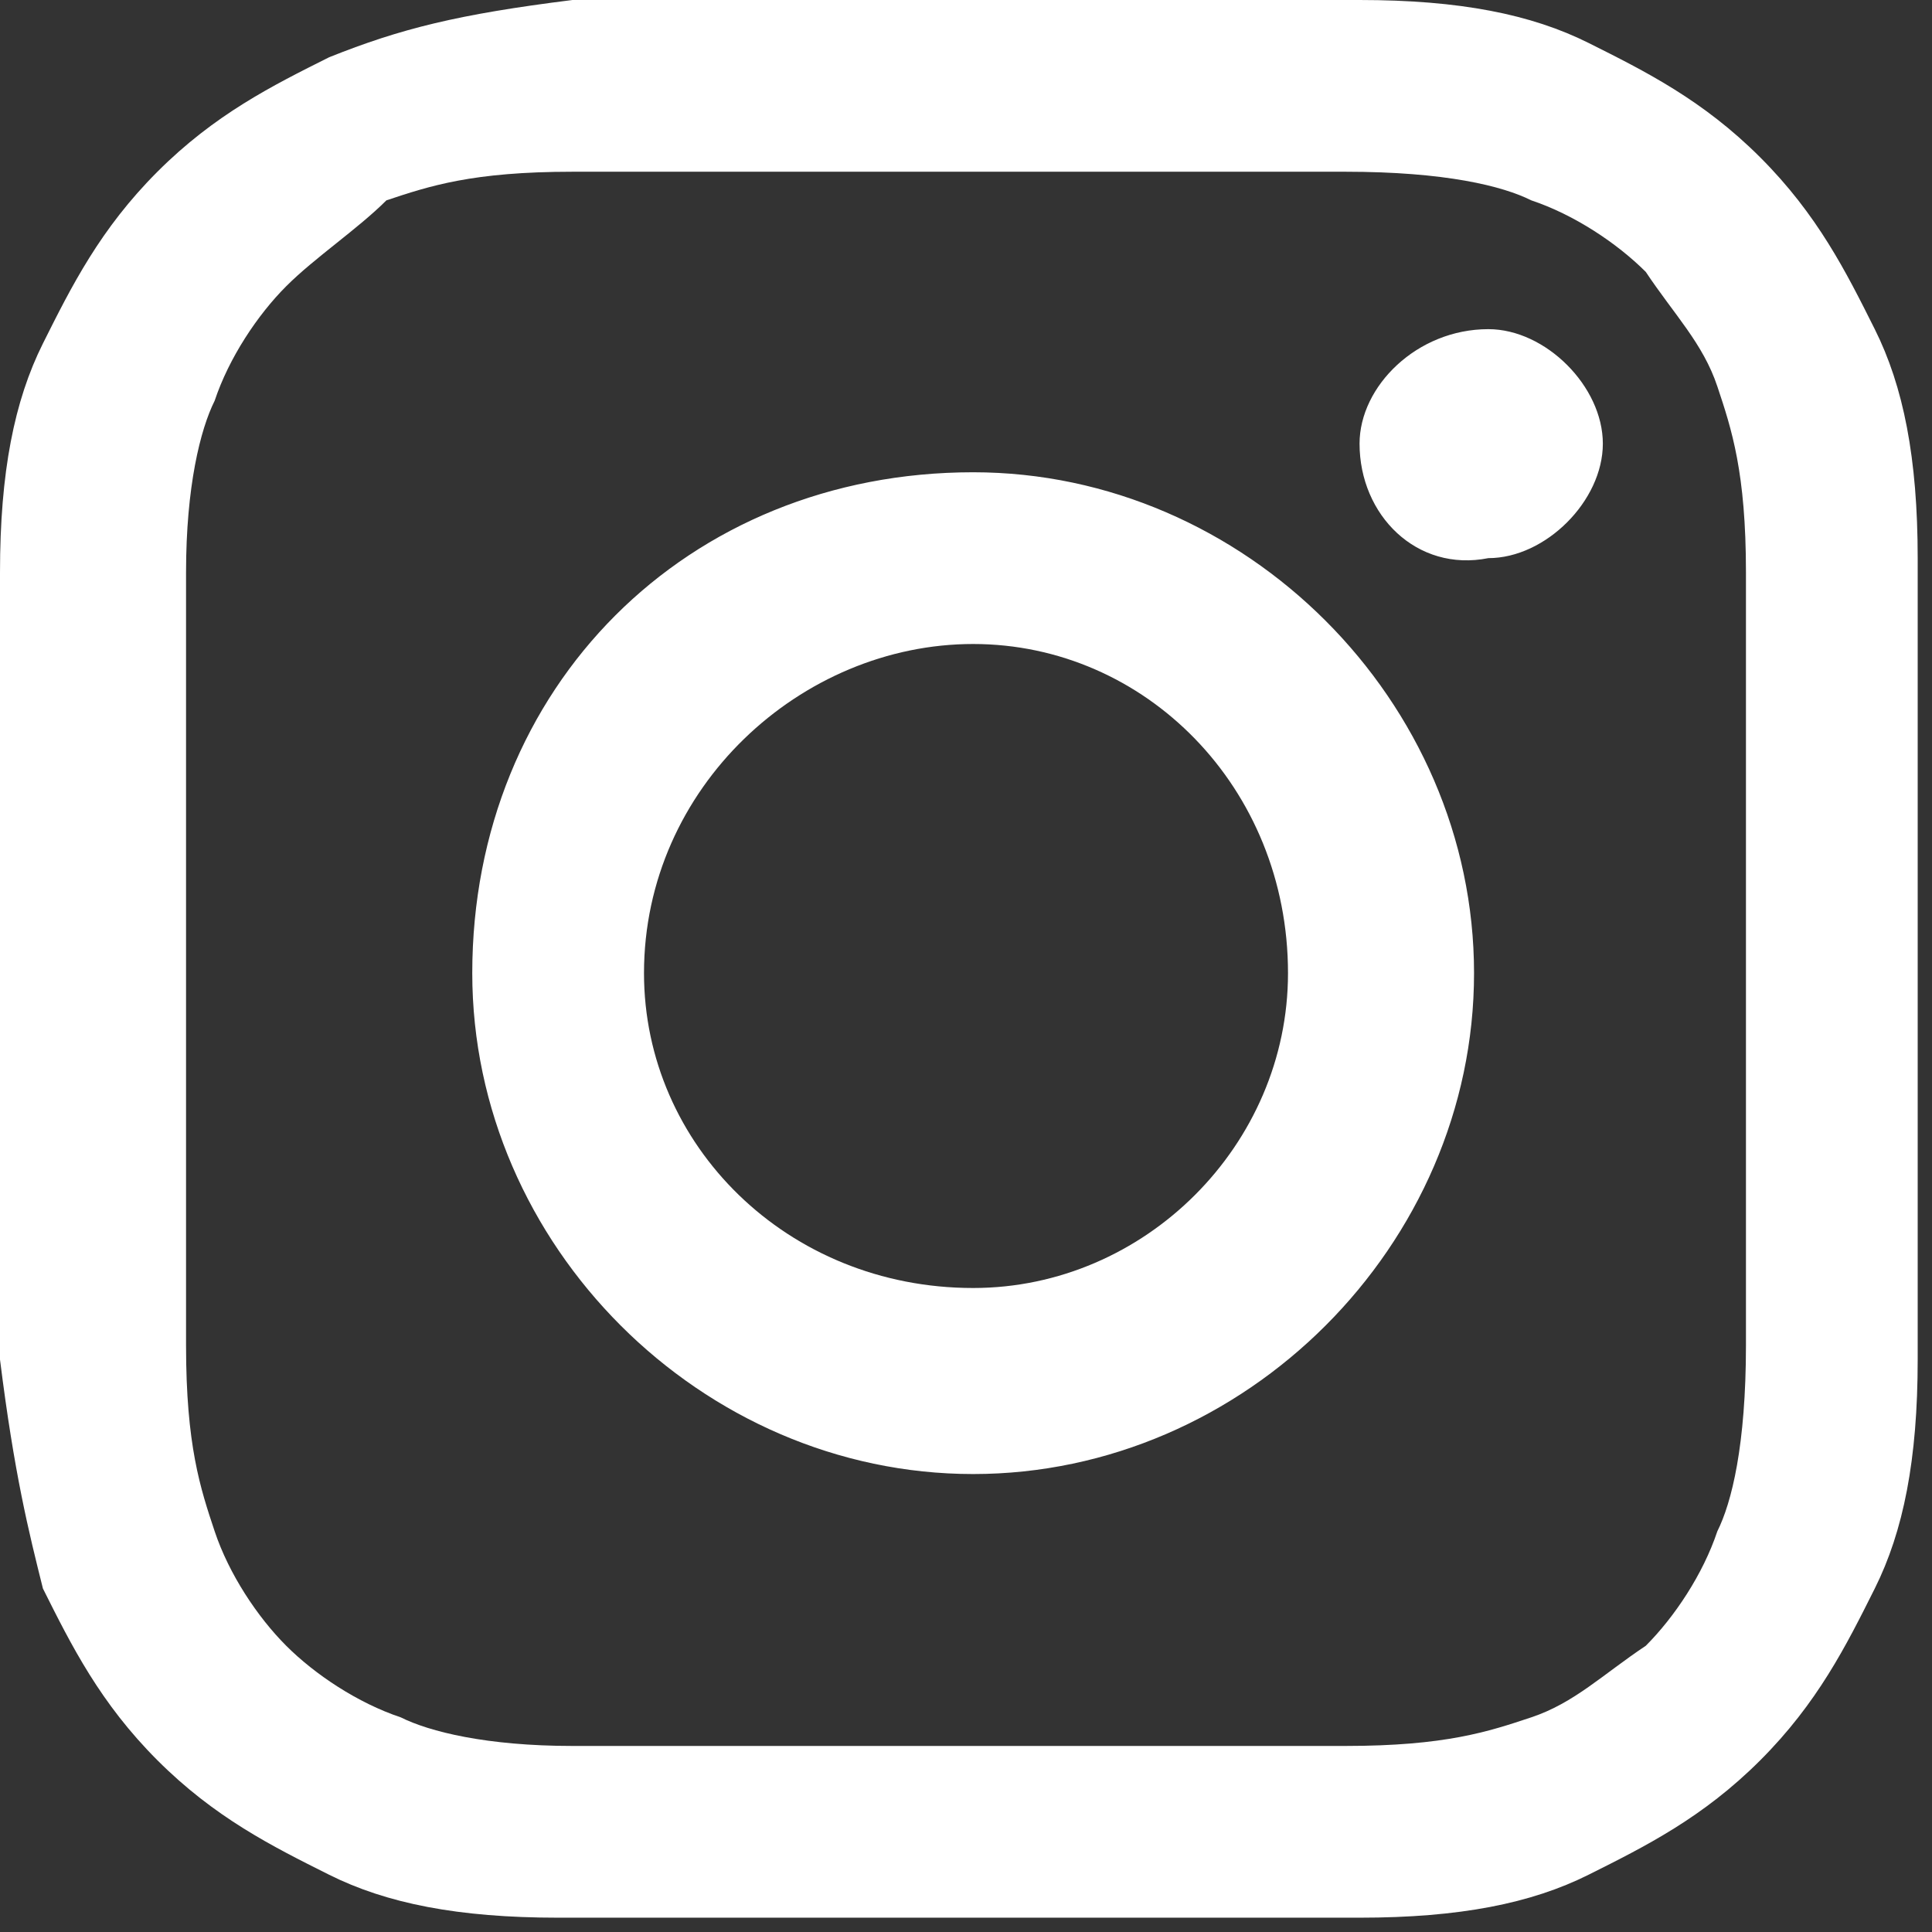 <?xml version="1.0" encoding="utf-8"?>
<!-- Generator: Adobe Illustrator 21.0.0, SVG Export Plug-In . SVG Version: 6.00 Build 0)  -->
<svg version="1.1" id="SVGDoc" xmlns:avocode="https://avocode.com/"
	 xmlns="http://www.w3.org/2000/svg" xmlns:xlink="http://www.w3.org/1999/xlink" x="0px" y="0px" viewBox="0 0 13.5 13.5"
	 style="enable-background:new 0 0 13.5 13.5;" xml:space="preserve">
<rect x="0" y="0" width="13.5" height="13.5" fill="#333333" stroke="none"/>
<style type="text/css">
	.st0{fill:#FFFFFF;}
</style>
<desc>Generated with Avocode.</desc>
<g>
	<g>
		<title>insta</title>
		<g>
			<title>insta</title>
			<path class="st0" d="M6.7,0c1.8,0,2.1,0,2.8,0c0.7,0,1.2,0.1,1.6,0.3c0.4,0.2,0.8,0.4,1.2,0.8c0.4,0.4,0.6,0.8,0.8,1.2
				c0.2,0.4,0.3,0.9,0.3,1.6c0,0.7,0,1,0,2.8s0,2.1,0,2.8c0,0.7-0.1,1.2-0.3,1.6c-0.2,0.4-0.4,0.8-0.8,1.2c-0.4,0.4-0.8,0.6-1.2,0.8
				c-0.4,0.2-0.9,0.3-1.6,0.3c-0.7,0-0.9,0-2.8,0c-1.8,0-2.1,0-2.8,0c-0.7,0-1.2-0.1-1.6-0.3c-0.4-0.2-0.8-0.4-1.2-0.8
				c-0.4-0.4-0.6-0.8-0.8-1.2C0.2,10.7,0.1,10.3,0,9.5c0-0.7,0-0.9,0-2.8S0,4.7,0,4c0-0.7,0.1-1.2,0.3-1.6c0.2-0.4,0.4-0.8,0.8-1.2
				c0.4-0.4,0.8-0.6,1.2-0.8C2.8,0.2,3.2,0.1,4,0C4.7,0,4.9,0,6.7,0L6.7,0z M6.1,1.2c-1.3,0-1.5,0-2.1,0c-0.7,0-1,0.1-1.3,0.2
				C2.5,1.6,2.2,1.8,2,2S1.6,2.5,1.5,2.8C1.4,3,1.3,3.4,1.3,4c0,0.7,0,0.9,0,2.7s0,2,0,2.7c0,0.7,0.1,1,0.2,1.3
				C1.6,11,1.8,11.3,2,11.5s0.5,0.4,0.8,0.5C3,12.1,3.4,12.2,4,12.2c0.7,0,0.9,0,2.7,0c1.8,0,2,0,2.7,0c0.7,0,1-0.1,1.3-0.2
				c0.3-0.1,0.5-0.3,0.8-0.5c0.2-0.2,0.4-0.5,0.5-0.8c0.1-0.2,0.2-0.6,0.2-1.3c0-0.7,0-0.9,0-2.7s0-2,0-2.7c0-0.7-0.1-1-0.2-1.3
				c-0.1-0.3-0.3-0.5-0.5-0.8c-0.2-0.2-0.5-0.4-0.8-0.5c-0.2-0.1-0.6-0.2-1.3-0.2c-0.7,0-0.9,0-2.7,0C6.5,1.2,6.3,1.2,6.1,1.2
				L6.1,1.2z M10.4,2.3c0.4,0,0.8,0.4,0.8,0.8c0,0.4-0.4,0.8-0.8,0.8C9.9,4,9.5,3.6,9.5,3.1C9.5,2.7,9.9,2.3,10.4,2.3L10.4,2.3z
				 M6.8,3.3c1.9,0,3.5,1.6,3.5,3.5c0,1.9-1.6,3.5-3.5,3.5S3.3,8.7,3.3,6.8C3.3,4.8,4.8,3.3,6.8,3.3L6.8,3.3z M6.8,4.5
				c-1.2,0-2.3,1-2.3,2.3C4.5,8,5.5,9,6.8,9C8,9,9,8,9,6.8C9,5.5,8,4.5,6.8,4.5z"/>
		</g>
	</g>
</g>
</svg>
